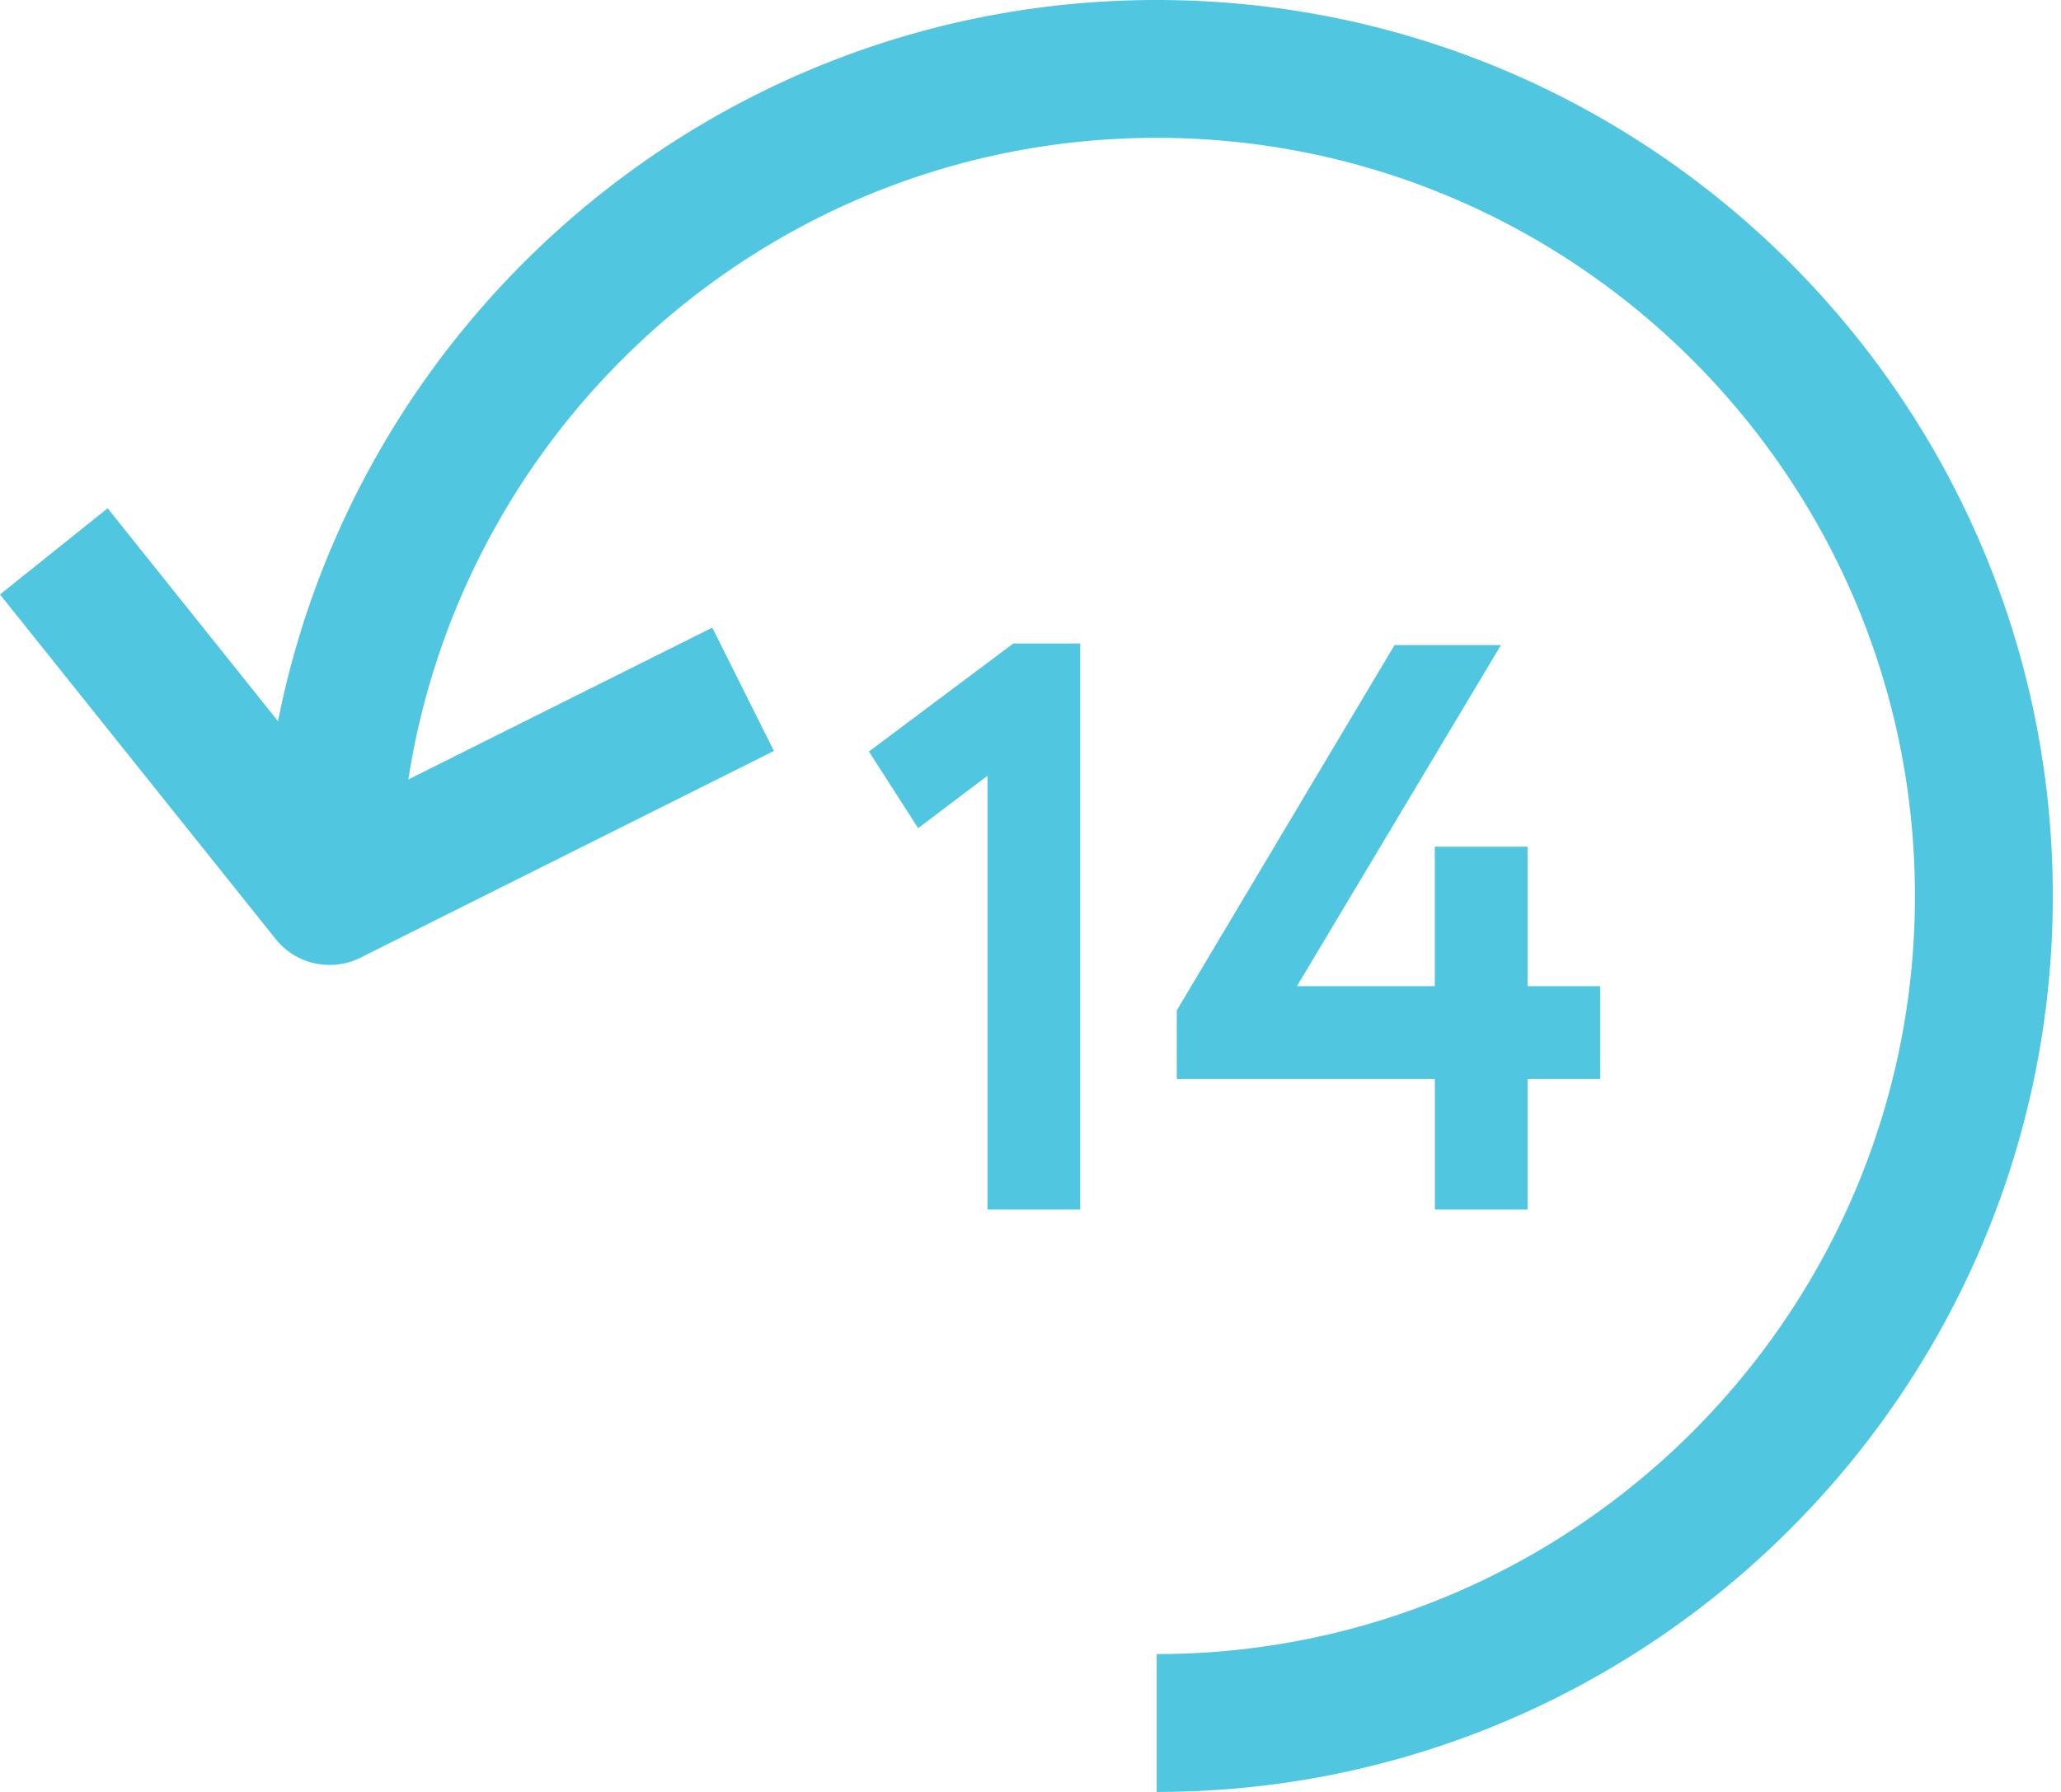 <svg xmlns="http://www.w3.org/2000/svg" width="46" height="40" fill="none"><path d="m20.492 18.486-1.098-1.71 3.223-2.412h1.493V27h-2.07v-9.684l-1.547 1.17ZM34.095 27h-2.07v-2.916h-5.76v-1.53l4.86-8.154H33.5l-4.554 7.614h3.078V18.9h2.07v3.114h1.62v2.07h-1.62V27Z" fill="#50C6E0"/><path d="M25.817 0C16.123 0 8.025 6.934 6.205 16.099l-3.802-4.753L0 13.27l6.154 7.693a1.54 1.54 0 0 0 1.89.415l9.23-4.615-1.377-2.753L9.114 17.4C10.372 9.301 17.37 3.077 25.817 3.077c9.33 0 16.923 7.592 16.923 16.923 0 9.33-7.592 16.923-16.923 16.923V40c11.028 0 20-8.972 20-20s-8.972-20-20-20Z" fill="#50C6E0"/></svg>